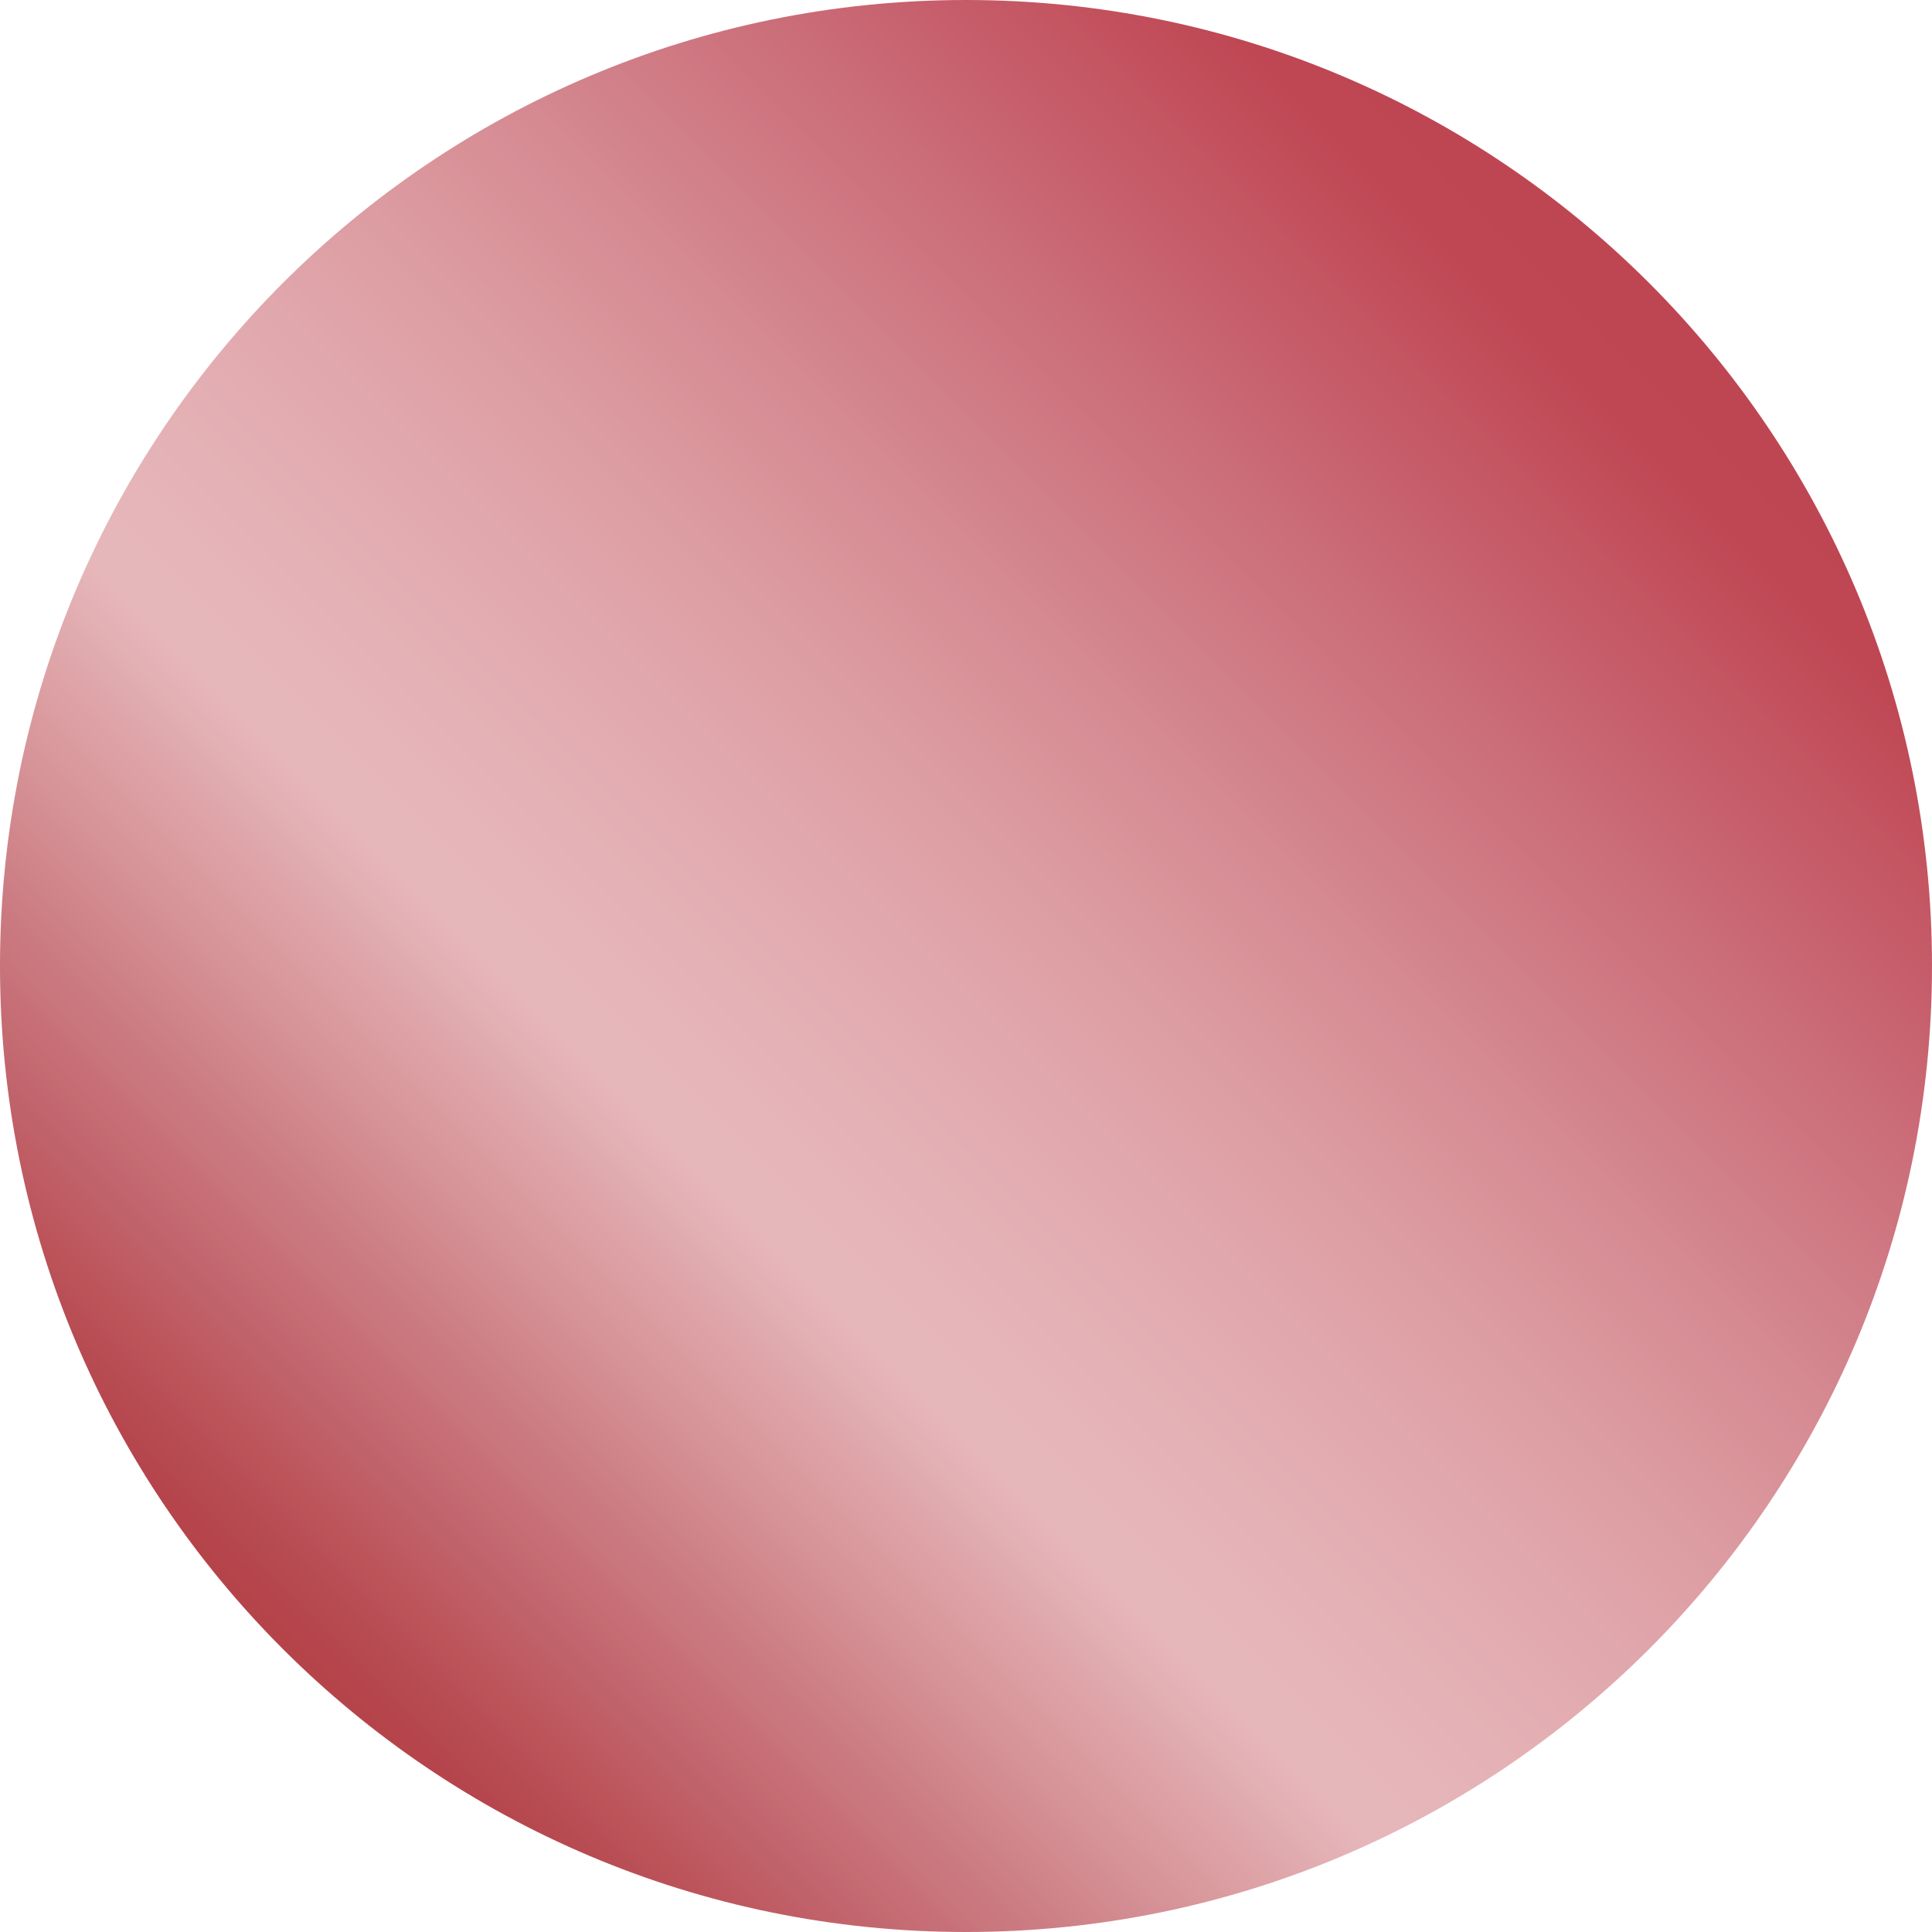 <?xml version="1.0" encoding="UTF-8" standalone="no"?><svg xmlns="http://www.w3.org/2000/svg" xmlns:xlink="http://www.w3.org/1999/xlink" fill="#000000" height="200" preserveAspectRatio="xMidYMid meet" version="1.1" viewBox="0.0 0.0 200.0 200.0" width="200" zoomAndPan="magnify">
 <defs>
  <clipPath id="clip1">
   <path d="m200 100c0 55.23-44.77 100-100 100-55.227 0-100-44.77-100-100s44.773-100 100-100c55.23 0 100 44.77 100 100z"/>
  </clipPath>
  <clipPath id="clip2">
   <path d="m200 100c0 55.23-44.77 100-100 100-55.227 0-100-44.77-100-100s44.773-100 100-100c55.23 0 100 44.77 100 100"/>
  </clipPath>
  <linearGradient gradientTransform="matrix(141.42 -141.42 141.42 141.42 29.289 170.71)" gradientUnits="userSpaceOnUse" id="linear0" x1="-0.207" x2="1.207" xlink:actuate="onLoad" xlink:show="other" xlink:type="simple">
   <stop offset="0" stop-color="#b5444a"/>
   <stop offset="0.125" stop-color="#b5444a"/>
   <stop offset="0.141" stop-color="#b5444a"/>
   <stop offset="0.145" stop-color="#b5444b"/>
   <stop offset="0.148" stop-color="#b5444c"/>
   <stop offset="0.152" stop-color="#b6464d"/>
   <stop offset="0.156" stop-color="#b6484f"/>
   <stop offset="0.16" stop-color="#b74a51"/>
   <stop offset="0.164" stop-color="#b74b52"/>
   <stop offset="0.168" stop-color="#b84d54"/>
   <stop offset="0.172" stop-color="#b94f56"/>
   <stop offset="0.176" stop-color="#ba5158"/>
   <stop offset="0.18" stop-color="#bb5359"/>
   <stop offset="0.184" stop-color="#bc555b"/>
   <stop offset="0.188" stop-color="#bd575d"/>
   <stop offset="0.191" stop-color="#be5860"/>
   <stop offset="0.195" stop-color="#bf5a62"/>
   <stop offset="0.199" stop-color="#bf5c64"/>
   <stop offset="0.203" stop-color="#c05e66"/>
   <stop offset="0.207" stop-color="#c16068"/>
   <stop offset="0.211" stop-color="#c16269"/>
   <stop offset="0.215" stop-color="#c2646c"/>
   <stop offset="0.219" stop-color="#c2666e"/>
   <stop offset="0.223" stop-color="#c36870"/>
   <stop offset="0.227" stop-color="#c46a71"/>
   <stop offset="0.23" stop-color="#c56c73"/>
   <stop offset="0.234" stop-color="#c66d75"/>
   <stop offset="0.238" stop-color="#c76f77"/>
   <stop offset="0.242" stop-color="#c87179"/>
   <stop offset="0.246" stop-color="#c9747b"/>
   <stop offset="0.25" stop-color="#c9767d"/>
   <stop offset="0.254" stop-color="#ca787e"/>
   <stop offset="0.258" stop-color="#cb7980"/>
   <stop offset="0.262" stop-color="#cc7b82"/>
   <stop offset="0.266" stop-color="#cc7d84"/>
   <stop offset="0.27" stop-color="#cd8086"/>
   <stop offset="0.273" stop-color="#cd8287"/>
   <stop offset="0.277" stop-color="#cf8489"/>
   <stop offset="0.281" stop-color="#d0868b"/>
   <stop offset="0.285" stop-color="#d1888e"/>
   <stop offset="0.289" stop-color="#d28b90"/>
   <stop offset="0.293" stop-color="#d38d92"/>
   <stop offset="0.297" stop-color="#d48f94"/>
   <stop offset="0.301" stop-color="#d59196"/>
   <stop offset="0.305" stop-color="#d69398"/>
   <stop offset="0.309" stop-color="#d79599"/>
   <stop offset="0.312" stop-color="#d8979b"/>
   <stop offset="0.316" stop-color="#d9999d"/>
   <stop offset="0.32" stop-color="#da9b9f"/>
   <stop offset="0.324" stop-color="#db9da1"/>
   <stop offset="0.328" stop-color="#dc9fa3"/>
   <stop offset="0.332" stop-color="#dda1a5"/>
   <stop offset="0.336" stop-color="#dea3a7"/>
   <stop offset="0.34" stop-color="#dea5a9"/>
   <stop offset="0.344" stop-color="#dfa7ab"/>
   <stop offset="0.348" stop-color="#e0a9ad"/>
   <stop offset="0.352" stop-color="#e0abaf"/>
   <stop offset="0.355" stop-color="#e1adb1"/>
   <stop offset="0.359" stop-color="#e3afb3"/>
   <stop offset="0.363" stop-color="#e3b1b5"/>
   <stop offset="0.367" stop-color="#e4b3b7"/>
   <stop offset="0.371" stop-color="#e5b5b9"/>
   <stop offset="0.375" stop-color="#e6b7ba"/>
   <stop offset="0.383" stop-color="#e6b7ba"/>
   <stop offset="0.387" stop-color="#e5b6ba"/>
   <stop offset="0.391" stop-color="#e5b6ba"/>
   <stop offset="0.398" stop-color="#e5b5ba"/>
   <stop offset="0.406" stop-color="#e5b5b9"/>
   <stop offset="0.41" stop-color="#e5b4b8"/>
   <stop offset="0.414" stop-color="#e5b4b8"/>
   <stop offset="0.418" stop-color="#e5b3b7"/>
   <stop offset="0.422" stop-color="#e4b3b7"/>
   <stop offset="0.426" stop-color="#e4b2b6"/>
   <stop offset="0.43" stop-color="#e4b1b6"/>
   <stop offset="0.434" stop-color="#e4b1b5"/>
   <stop offset="0.438" stop-color="#e4b0b4"/>
   <stop offset="0.441" stop-color="#e4b0b4"/>
   <stop offset="0.445" stop-color="#e4afb4"/>
   <stop offset="0.449" stop-color="#e3afb3"/>
   <stop offset="0.453" stop-color="#e3aeb3"/>
   <stop offset="0.457" stop-color="#e3adb2"/>
   <stop offset="0.461" stop-color="#e3acb1"/>
   <stop offset="0.465" stop-color="#e2acb1"/>
   <stop offset="0.469" stop-color="#e2abb0"/>
   <stop offset="0.473" stop-color="#e2aaaf"/>
   <stop offset="0.477" stop-color="#e1aaaf"/>
   <stop offset="0.48" stop-color="#e1a9ae"/>
   <stop offset="0.484" stop-color="#e1a8ad"/>
   <stop offset="0.488" stop-color="#e0a7ad"/>
   <stop offset="0.492" stop-color="#e0a7ac"/>
   <stop offset="0.496" stop-color="#e0a6ab"/>
   <stop offset="0.5" stop-color="#e0a5ab"/>
   <stop offset="0.504" stop-color="#dfa4aa"/>
   <stop offset="0.508" stop-color="#dfa3a9"/>
   <stop offset="0.512" stop-color="#dfa3a8"/>
   <stop offset="0.516" stop-color="#dfa2a7"/>
   <stop offset="0.52" stop-color="#dea1a6"/>
   <stop offset="0.523" stop-color="#dea0a6"/>
   <stop offset="0.527" stop-color="#de9fa5"/>
   <stop offset="0.531" stop-color="#dd9fa4"/>
   <stop offset="0.535" stop-color="#dd9ea3"/>
   <stop offset="0.539" stop-color="#dc9da2"/>
   <stop offset="0.543" stop-color="#dc9ca1"/>
   <stop offset="0.547" stop-color="#db9ba1"/>
   <stop offset="0.551" stop-color="#db9aa0"/>
   <stop offset="0.555" stop-color="#db999f"/>
   <stop offset="0.559" stop-color="#db989e"/>
   <stop offset="0.562" stop-color="#da979d"/>
   <stop offset="0.566" stop-color="#da969c"/>
   <stop offset="0.57" stop-color="#da959b"/>
   <stop offset="0.574" stop-color="#d9939a"/>
   <stop offset="0.578" stop-color="#d99299"/>
   <stop offset="0.582" stop-color="#d99198"/>
   <stop offset="0.586" stop-color="#d89097"/>
   <stop offset="0.59" stop-color="#d88f96"/>
   <stop offset="0.594" stop-color="#d88e96"/>
   <stop offset="0.598" stop-color="#d78d95"/>
   <stop offset="0.602" stop-color="#d78c94"/>
   <stop offset="0.605" stop-color="#d68b93"/>
   <stop offset="0.609" stop-color="#d58a92"/>
   <stop offset="0.613" stop-color="#d58990"/>
   <stop offset="0.617" stop-color="#d4878f"/>
   <stop offset="0.621" stop-color="#d3868e"/>
   <stop offset="0.625" stop-color="#d3858d"/>
   <stop offset="0.629" stop-color="#d2848c"/>
   <stop offset="0.633" stop-color="#d2828b"/>
   <stop offset="0.637" stop-color="#d2818a"/>
   <stop offset="0.641" stop-color="#d18089"/>
   <stop offset="0.645" stop-color="#d17f88"/>
   <stop offset="0.648" stop-color="#d17d87"/>
   <stop offset="0.652" stop-color="#d07c86"/>
   <stop offset="0.656" stop-color="#d07b85"/>
   <stop offset="0.66" stop-color="#d07a84"/>
   <stop offset="0.664" stop-color="#d07983"/>
   <stop offset="0.668" stop-color="#cf7782"/>
   <stop offset="0.672" stop-color="#ce7681"/>
   <stop offset="0.676" stop-color="#ce757f"/>
   <stop offset="0.68" stop-color="#cd737e"/>
   <stop offset="0.684" stop-color="#cd737d"/>
   <stop offset="0.688" stop-color="#cc727d"/>
   <stop offset="0.691" stop-color="#cc717b"/>
   <stop offset="0.695" stop-color="#cb707a"/>
   <stop offset="0.699" stop-color="#cb6e79"/>
   <stop offset="0.703" stop-color="#cb6d78"/>
   <stop offset="0.707" stop-color="#cb6b77"/>
   <stop offset="0.711" stop-color="#ca6a76"/>
   <stop offset="0.715" stop-color="#ca6875"/>
   <stop offset="0.719" stop-color="#ca6774"/>
   <stop offset="0.723" stop-color="#c96672"/>
   <stop offset="0.727" stop-color="#c96571"/>
   <stop offset="0.73" stop-color="#c86370"/>
   <stop offset="0.734" stop-color="#c7626f"/>
   <stop offset="0.738" stop-color="#c7616d"/>
   <stop offset="0.742" stop-color="#c7606c"/>
   <stop offset="0.746" stop-color="#c65f6b"/>
   <stop offset="0.75" stop-color="#c55d6a"/>
   <stop offset="0.754" stop-color="#c55c68"/>
   <stop offset="0.758" stop-color="#c55b67"/>
   <stop offset="0.762" stop-color="#c55a66"/>
   <stop offset="0.766" stop-color="#c45965"/>
   <stop offset="0.77" stop-color="#c45763"/>
   <stop offset="0.773" stop-color="#c45662"/>
   <stop offset="0.777" stop-color="#c45561"/>
   <stop offset="0.781" stop-color="#c35360"/>
   <stop offset="0.785" stop-color="#c3525e"/>
   <stop offset="0.789" stop-color="#c2505d"/>
   <stop offset="0.793" stop-color="#c24f5c"/>
   <stop offset="0.797" stop-color="#c14e5a"/>
   <stop offset="0.801" stop-color="#c14d59"/>
   <stop offset="0.805" stop-color="#c04c58"/>
   <stop offset="0.809" stop-color="#c04a57"/>
   <stop offset="0.812" stop-color="#bf4956"/>
   <stop offset="0.816" stop-color="#bf4854"/>
   <stop offset="0.82" stop-color="#bf4653"/>
   <stop offset="0.828" stop-color="#bf4653"/>
   <stop offset="0.844" stop-color="#be4652"/>
   <stop offset="0.875" stop-color="#be4652"/>
   <stop offset="1" stop-color="#be4652"/>
  </linearGradient>
 </defs>
 <g id="surface1">
  <g clip-path="url(#clip1)">
   <g clip-path="url(#clip2)">
    <path d="m-100 100l200 200 200-200-200-200z" fill="url(#linear0)"/>
   </g>
  </g>
 </g>
</svg>